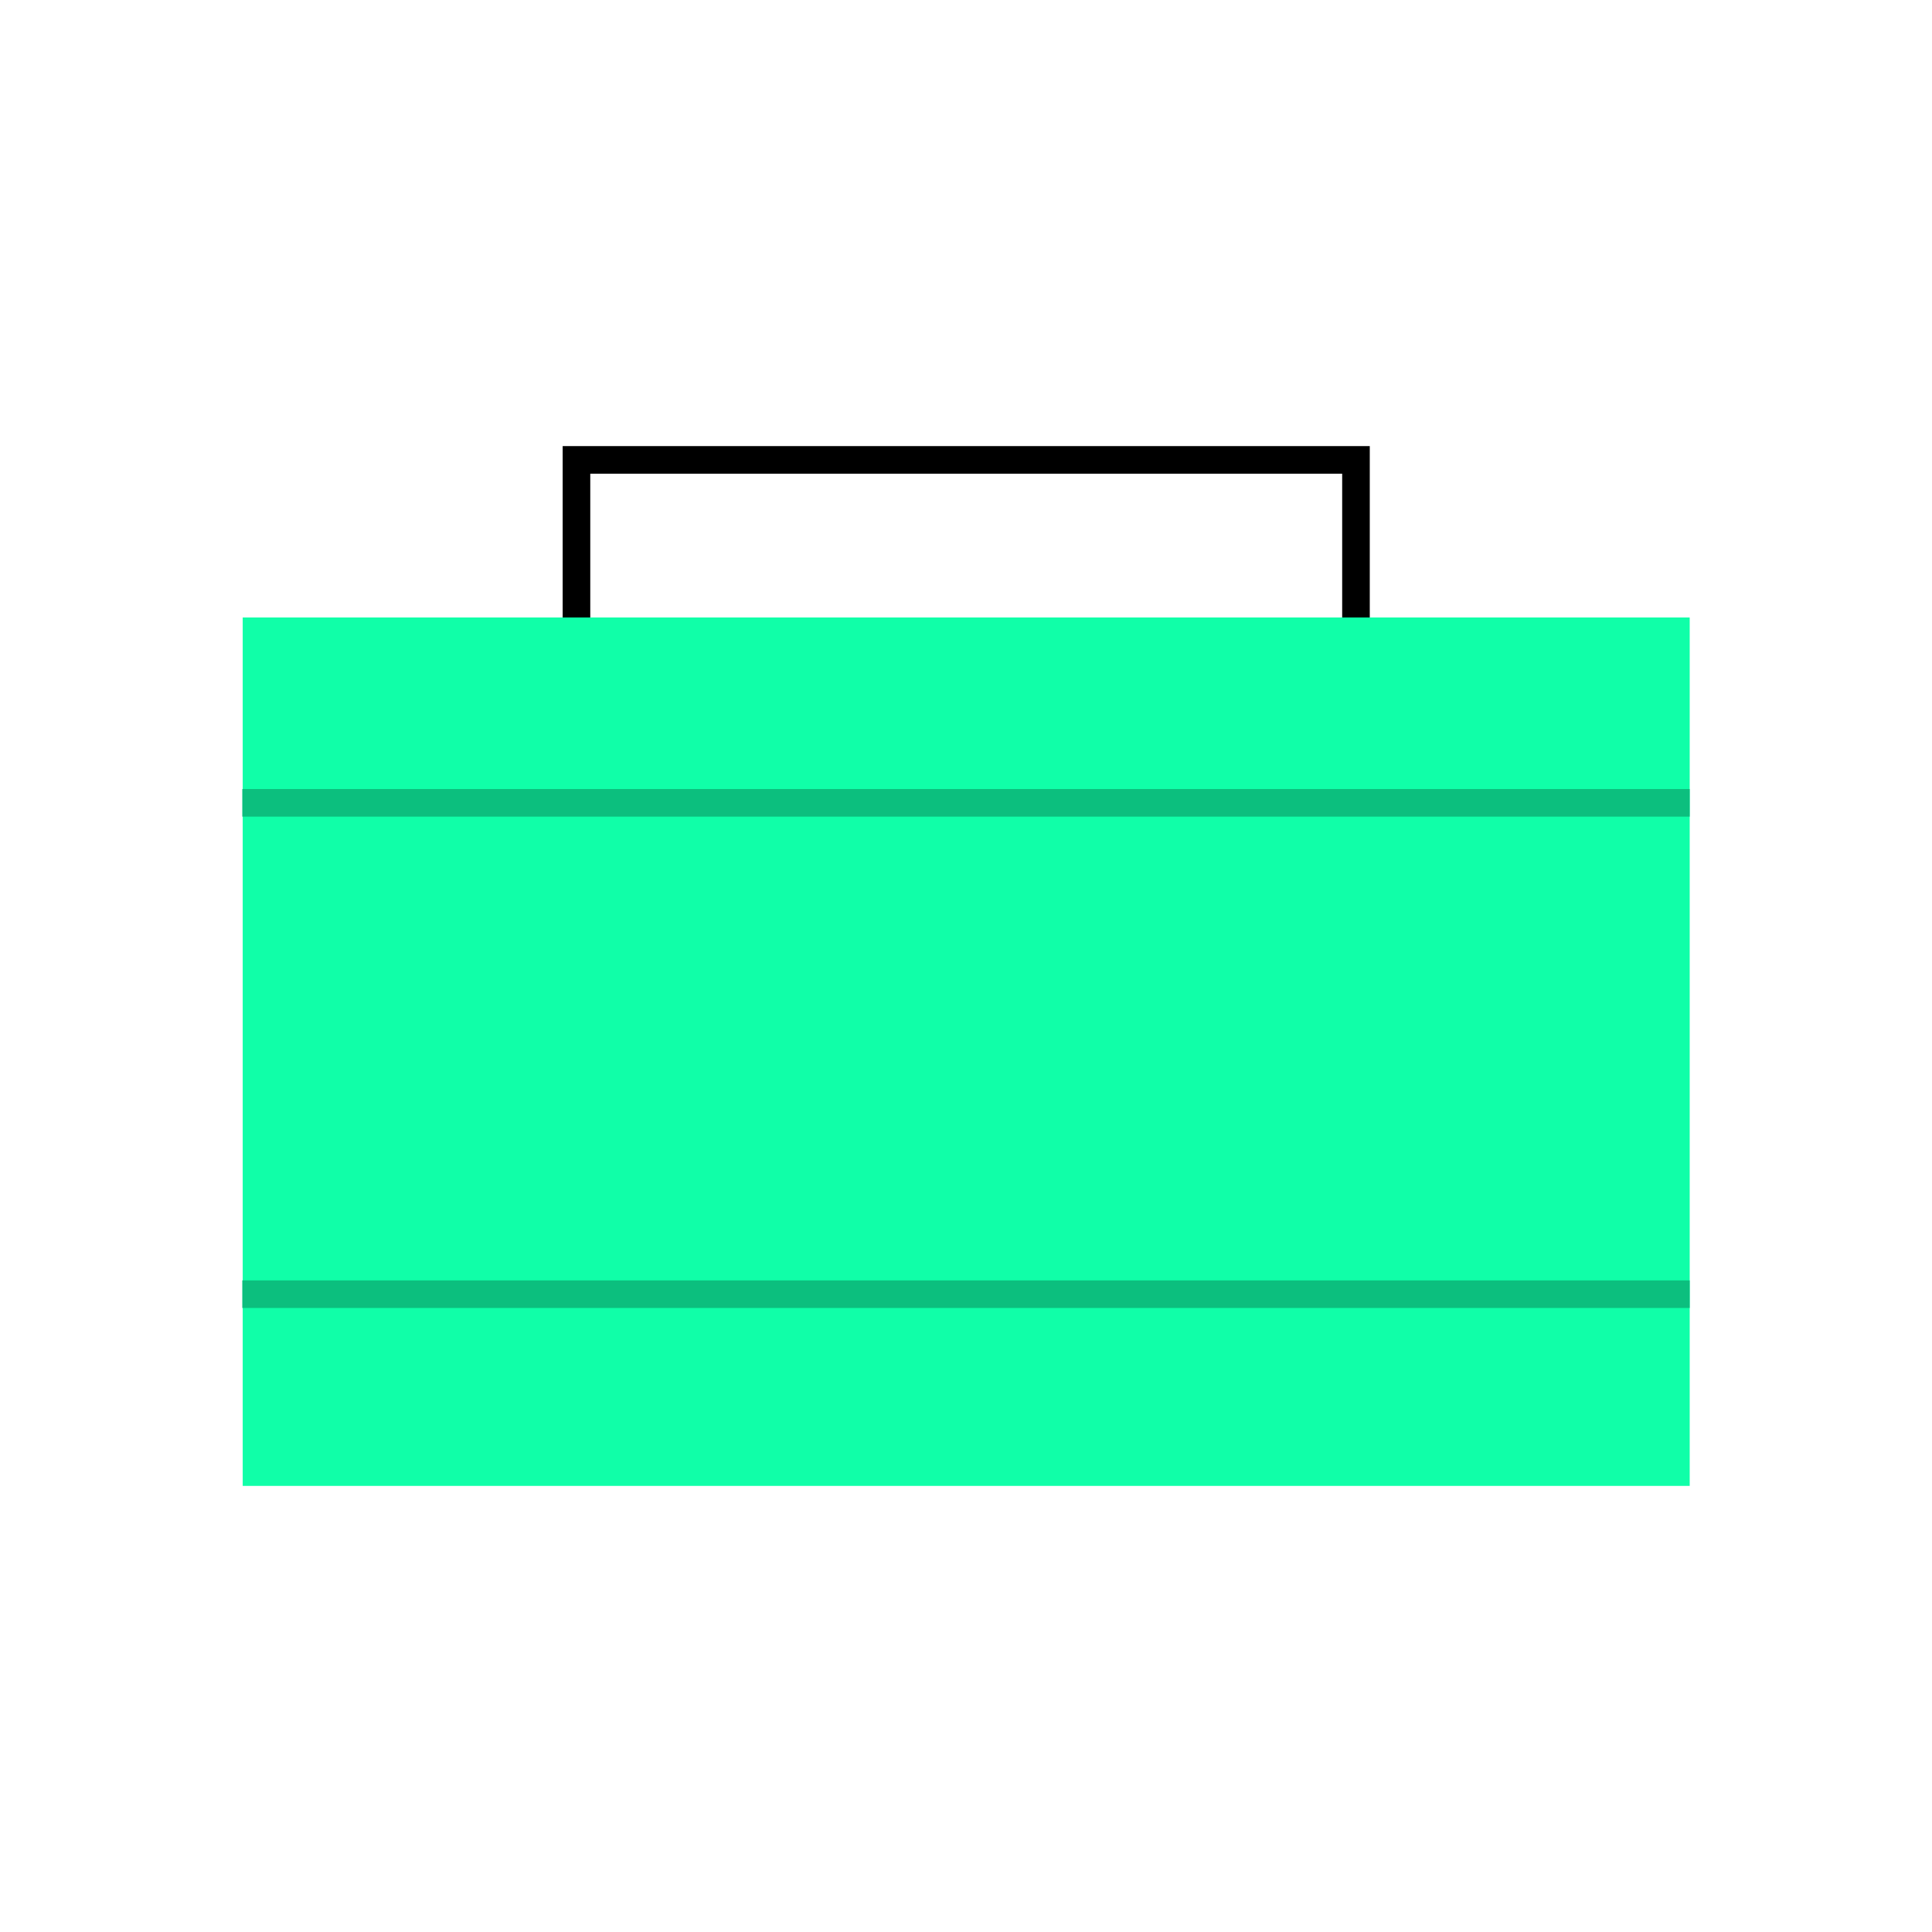 <svg xmlns="http://www.w3.org/2000/svg" xmlns:xlink="http://www.w3.org/1999/xlink" width="140" height="140" viewBox="0 0 140 140">
  <defs>
    <clipPath id="clip-Week_long_1">
      <rect width="140" height="140"/>
    </clipPath>
  </defs>
  <g id="Week_long_1" data-name="Week long – 1" clip-path="url(#clip-Week_long_1)">
    <g id="Rectangle_159171" data-name="Rectangle 159171" transform="translate(40.773 32.326)" fill="none" stroke="#000" stroke-width="2">
      <rect width="58.486" height="28.152" stroke="none"/>
      <rect x="1" y="1" width="56.486" height="26.152" fill="none"/>
    </g>
    <rect id="Rectangle_158483" data-name="Rectangle 158483" width="104.854" height="62.928" transform="translate(17.588 44.746)" fill="#10ffa8"/>
    <line id="Line_911" data-name="Line 911" x1="104.885" transform="translate(17.557 58.176)" fill="none" stroke="#0cbf7e" stroke-width="2"/>
    <line id="Line_912" data-name="Line 912" x1="104.885" transform="translate(17.557 93.782)" fill="none" stroke="#0cbf7e" stroke-width="2"/>
  </g>
</svg>
